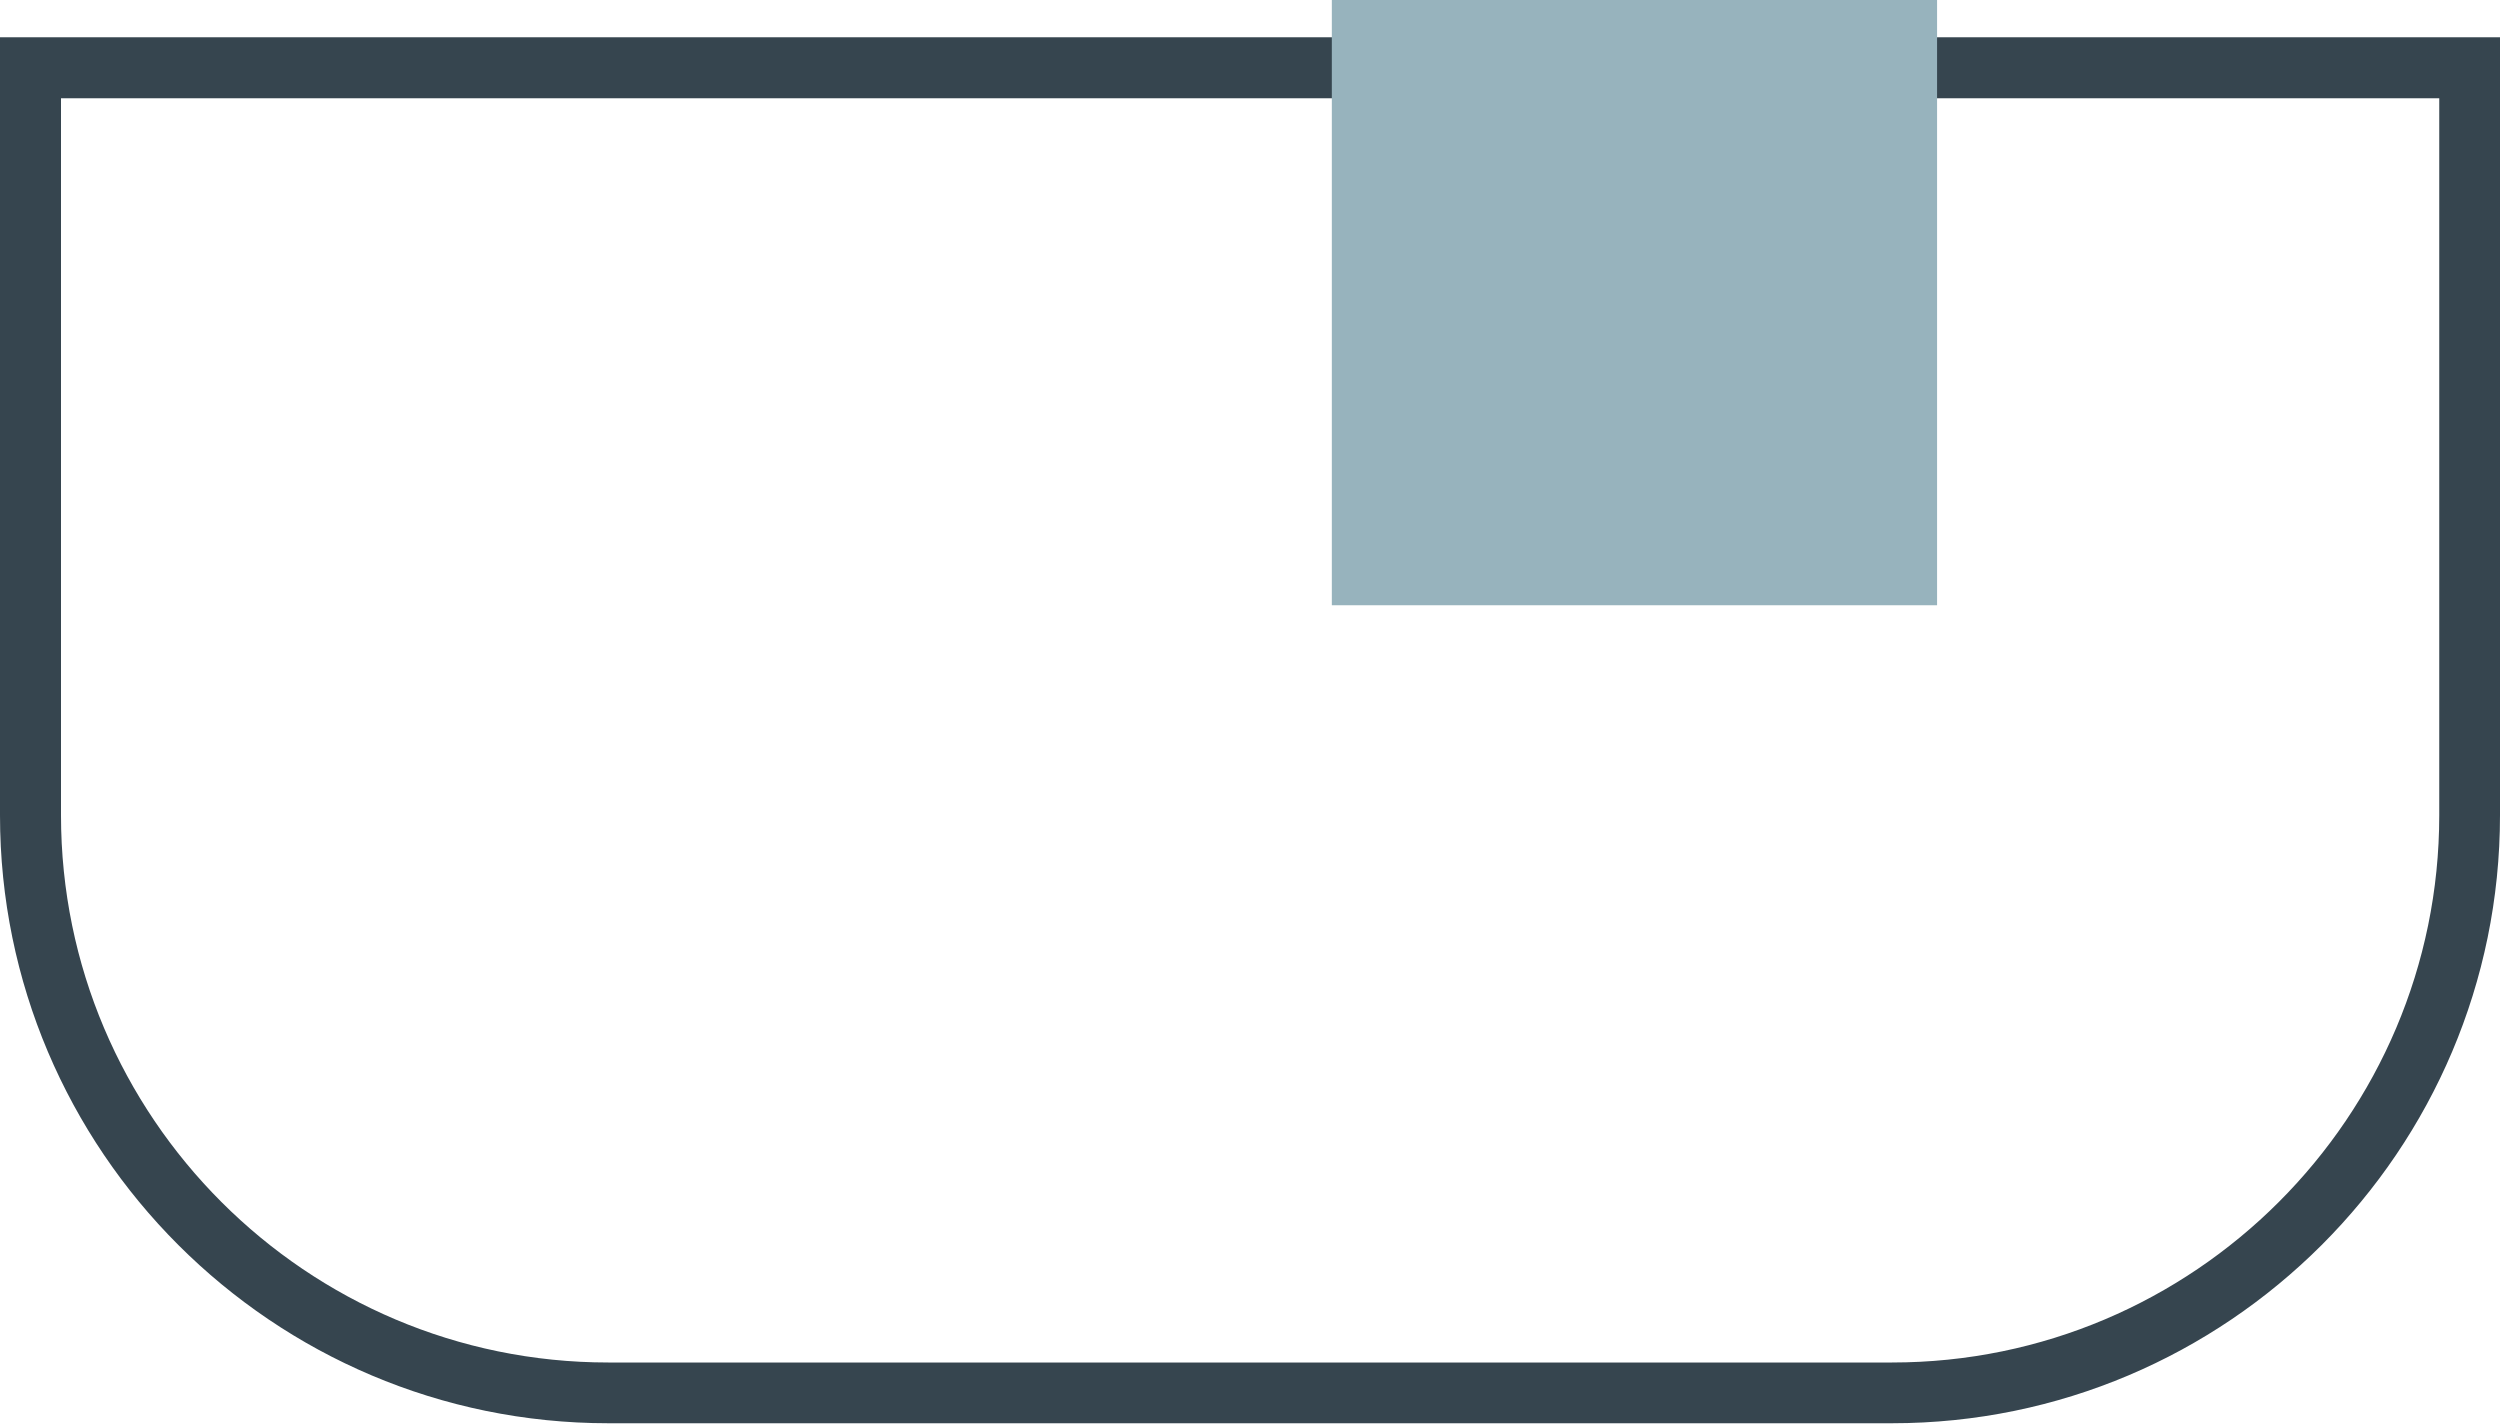 <?xml version="1.0" encoding="UTF-8"?>
<svg xmlns="http://www.w3.org/2000/svg" width="100" height="57" viewBox="0 0 100 57">
  <path d="M75.68 56.93H24.33C10.91 56.93 0 46.02 0 32.61V1.49H100V32.61C100 46.02 89.09 56.93 75.68 56.93ZM2.44 3.93V32.61C2.44 44.68 12.26 54.5 24.33 54.5H75.68C87.75 54.5 97.57 44.68 97.57 32.61V3.93H2.44Z" fill="#36454F"></path>
  <path d="M77.483 0H53.273V24.21H77.483V0Z" fill="#97B3BD"></path>
</svg>
